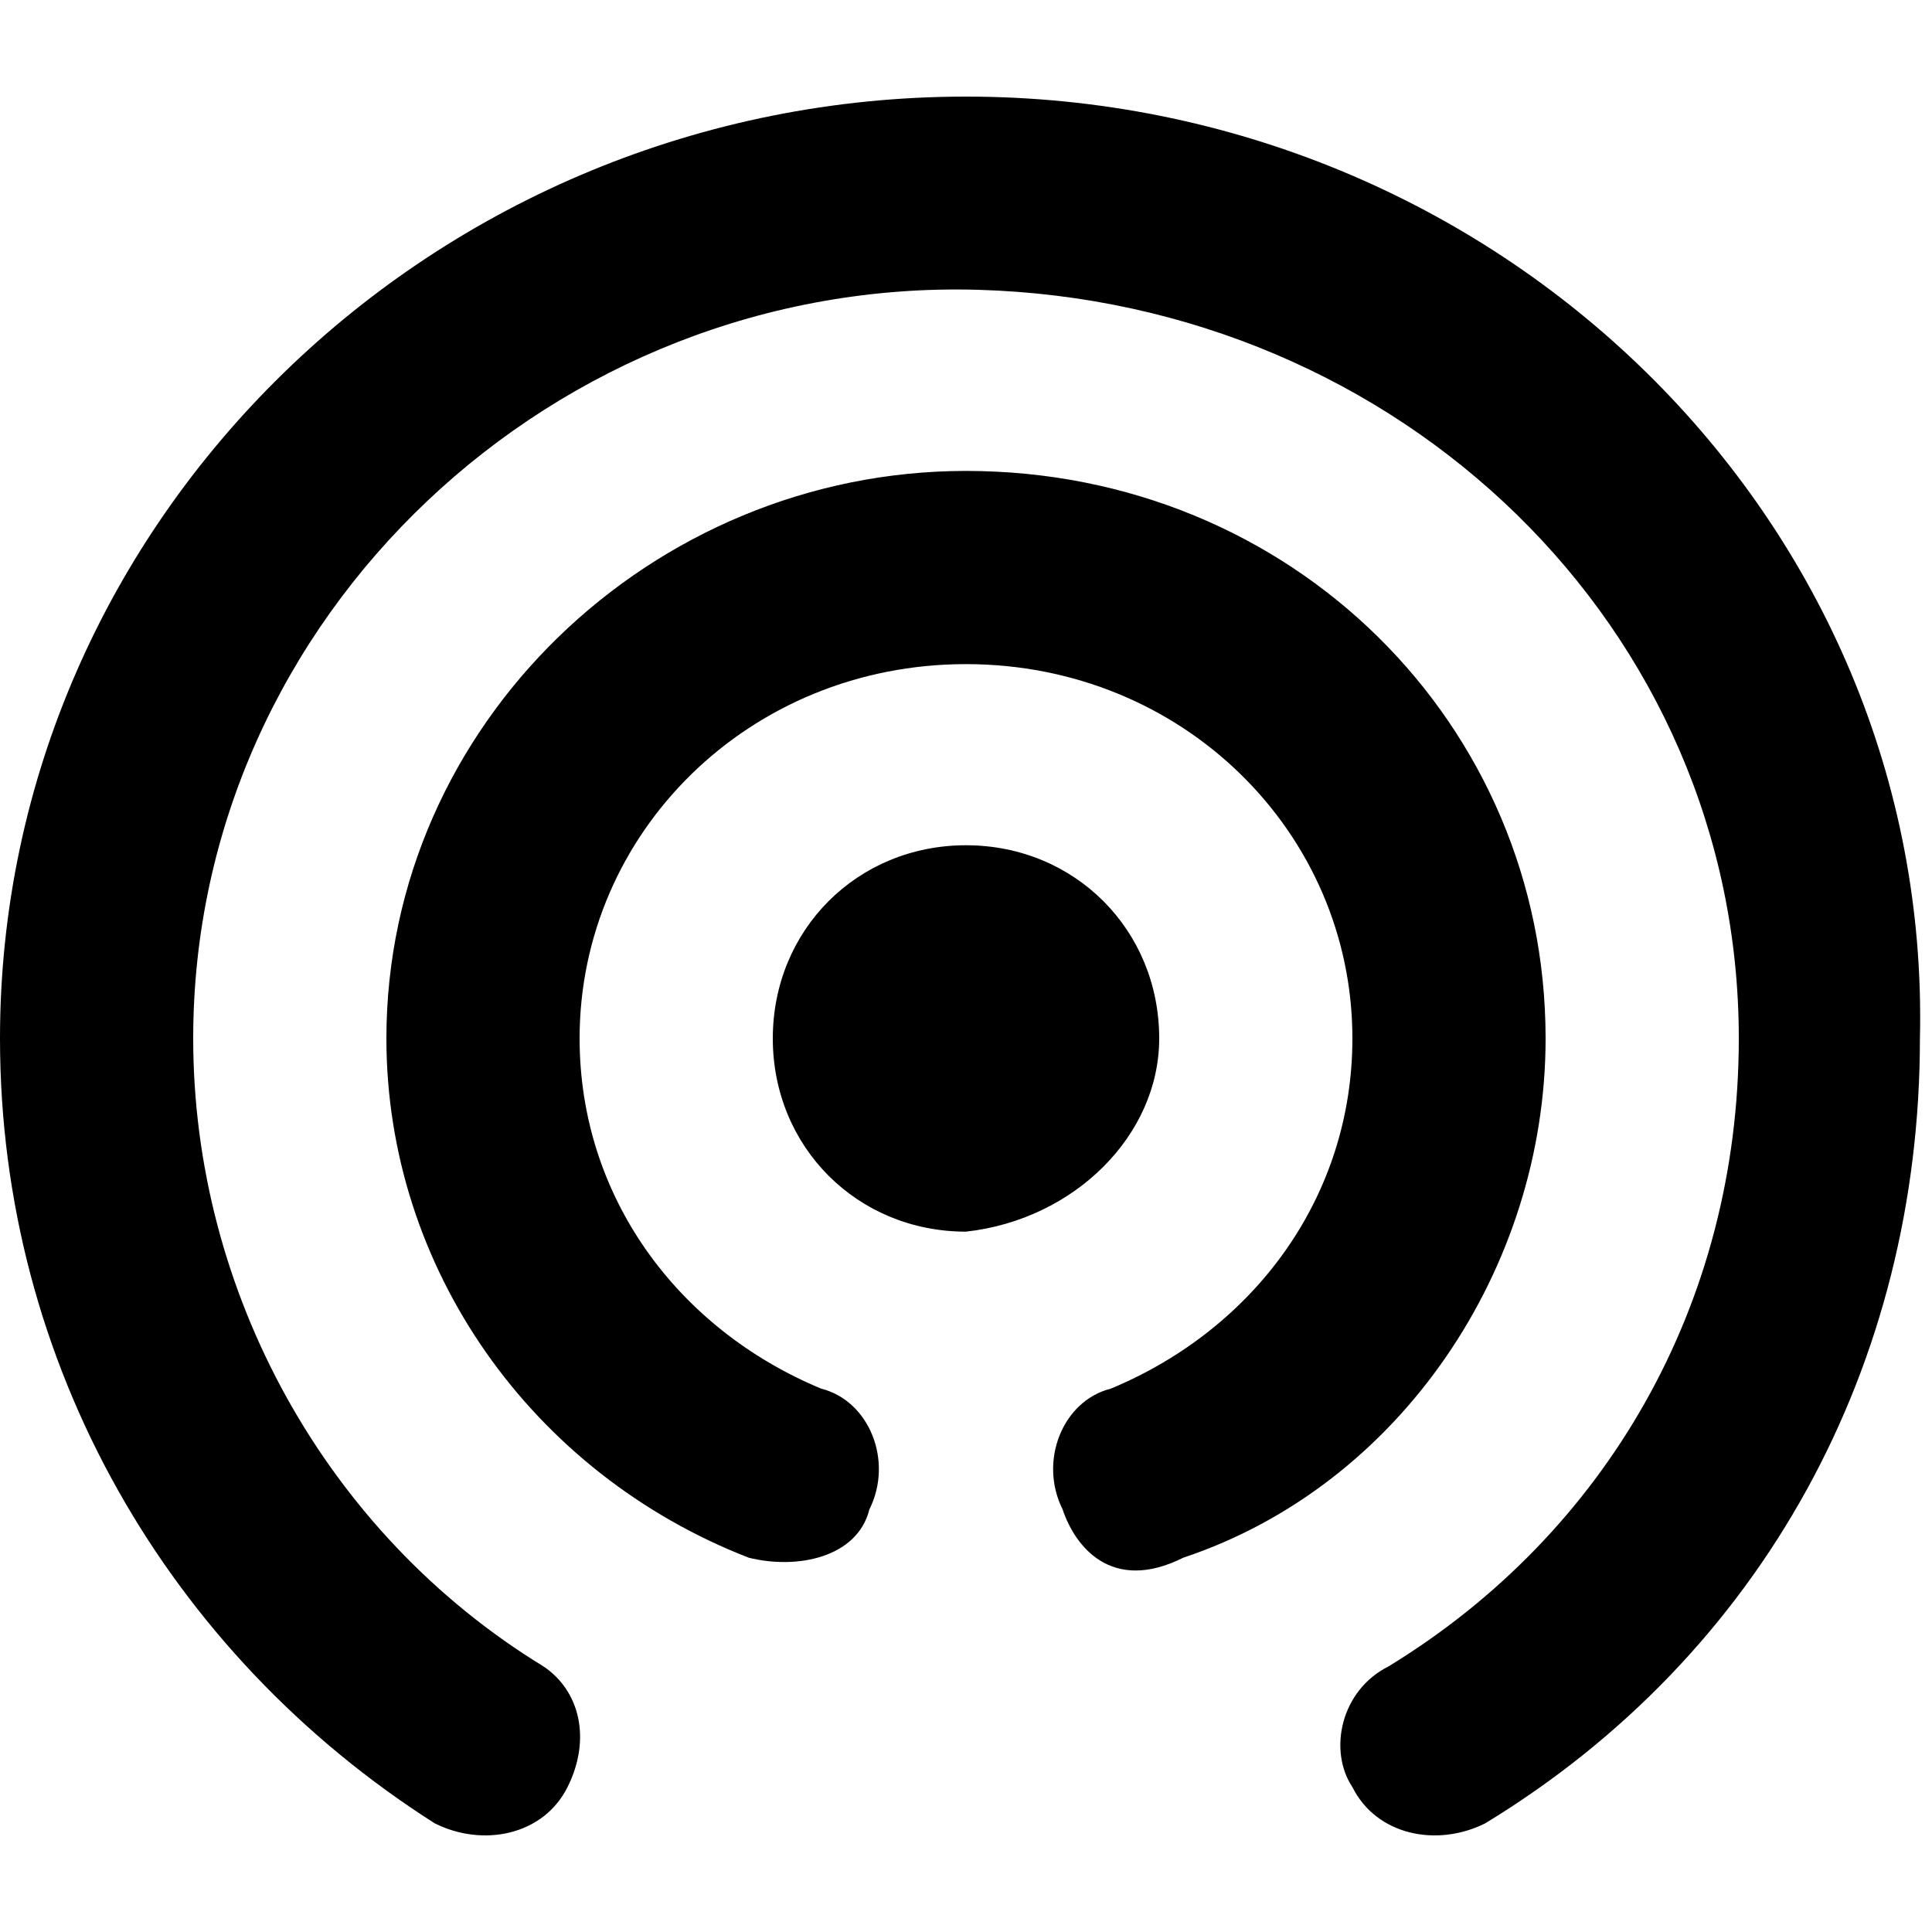 <?xml version="1.0" encoding="utf-8"?>
<!-- Generator: Adobe Illustrator 24.1.2, SVG Export Plug-In . SVG Version: 6.00 Build 0)  -->
<svg version="1.1" id="Слой_1" xmlns="http://www.w3.org/2000/svg" xmlns:xlink="http://www.w3.org/1999/xlink" x="0px" y="0px"
	 viewBox="0 0 16 16" style="enable-background:new 0 0 16 16;" xml:space="preserve">
<g>
	<g>
		<path d="M9.6,8.6C9.6,7.7,8.9,7,8,7C7.1,7,6.4,7.7,6.4,8.6s0.7,1.6,1.6,1.6C8.9,10.1,9.6,9.4,9.6,8.6z M8,0.8c-4.4,0-8,3.5-8,7.8
			c0,2.7,1.4,5.1,3.6,6.5c0.4,0.2,0.9,0.1,1.1-0.3c0.2-0.4,0.1-0.8-0.2-1c-1.8-1.1-2.9-3.1-2.9-5.2c0-3.5,3-6.3,6.5-6.2
			c3.5,0.1,6.3,2.8,6.3,6.2c0,2.2-1.1,4.1-2.9,5.2c-0.4,0.2-0.5,0.7-0.3,1c0.2,0.4,0.7,0.5,1.1,0.3c2.3-1.4,3.6-3.8,3.6-6.5
			C16,4.3,12.4,0.8,8,0.8z M12.8,8.6c0-2.6-2.1-4.7-4.8-4.7C5.4,3.9,3.2,6,3.2,8.6c0,1.9,1.2,3.6,3,4.3c0.4,0.1,0.9,0,1-0.4
			c0.2-0.4,0-0.9-0.4-1c-1.2-0.5-2-1.6-2-2.9c0-1.7,1.4-3.1,3.2-3.1s3.2,1.4,3.2,3.1c0,1.3-0.8,2.4-2,2.9c-0.4,0.1-0.6,0.6-0.4,1
			c0.1,0.3,0.4,0.7,1,0.4C11.6,12.3,12.8,10.5,12.8,8.6z"/>
	</g>
</g>
</svg>
